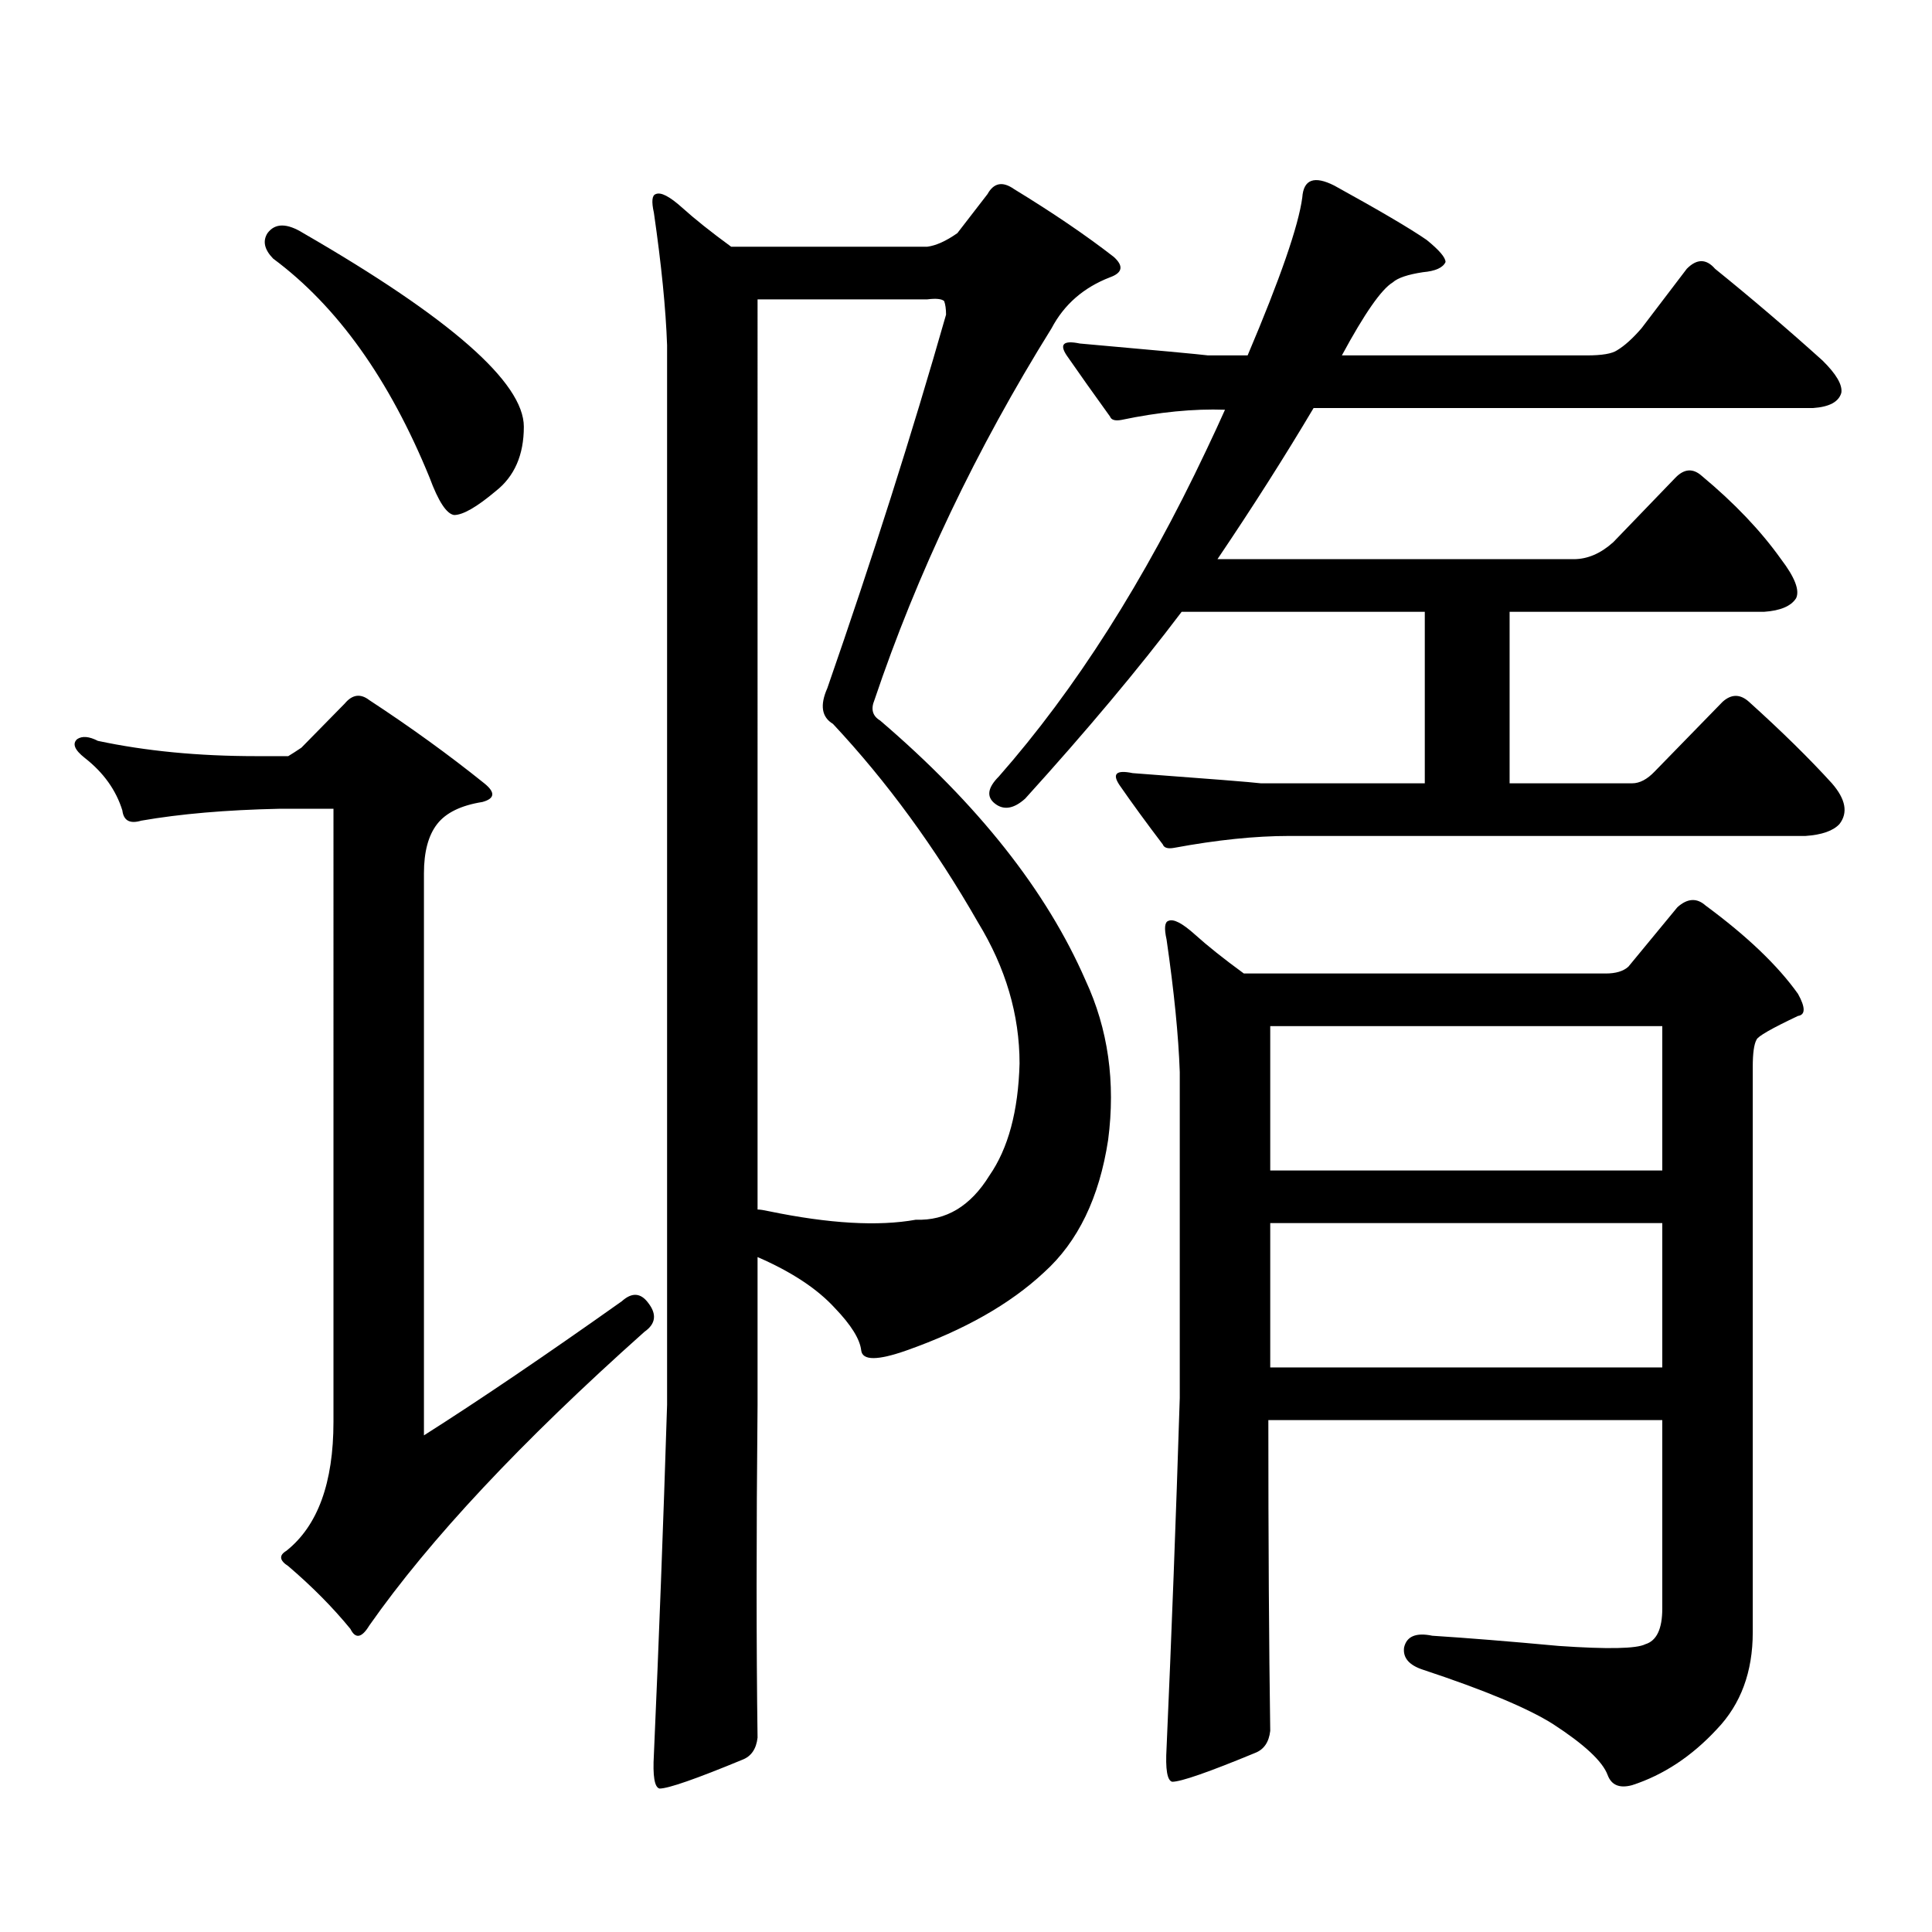 <?xml version="1.0" encoding="utf-8"?>
<!-- Generator: Adobe Illustrator 16.0.0, SVG Export Plug-In . SVG Version: 6.00 Build 0)  -->
<!DOCTYPE svg PUBLIC "-//W3C//DTD SVG 1.1//EN" "http://www.w3.org/Graphics/SVG/1.1/DTD/svg11.dtd">
<svg version="1.1" id="图层_1" xmlns="http://www.w3.org/2000/svg" xmlns:xlink="http://www.w3.org/1999/xlink" x="0px" y="0px"
	 width="1000px" height="1000px" viewBox="0 0 1000 1000" enable-background="new 0 0 1000 1000" xml:space="preserve">
<path d="M149.191,391.379c1.951-1.167,4.223-2.637,6.829-4.395l22.438-22.852c3.902-4.683,8.125-5.273,12.683-1.758
	c21.463,14.063,41.295,28.427,59.511,43.066c5.854,4.696,5.519,7.91-0.976,9.668c-11.066,1.758-18.871,5.575-23.414,11.426
	c-4.558,5.864-6.829,14.364-6.829,25.488v290.918c28.612-18.155,62.758-41.309,102.437-69.434c5.198-4.683,9.756-4.395,13.658,0.879
	c4.543,5.864,3.902,10.849-1.951,14.941c-63.748,56.841-111.217,107.515-142.436,152.051c-3.902,6.44-7.164,7.031-9.756,1.758
	c-9.115-11.138-19.847-21.973-32.194-32.52c-4.558-2.938-4.878-5.575-0.976-7.91c16.25-12.896,24.39-35.156,24.39-66.797V418.625
	h-28.292c-27.316,0.591-51.065,2.637-71.218,6.152c-5.854,1.758-9.115,0-9.756-5.273c-3.262-10.547-9.756-19.624-19.512-27.246
	c-5.213-4.093-6.509-7.319-3.902-9.668c2.592-1.758,6.174-1.456,10.731,0.879c24.71,5.273,52.026,7.91,81.949,7.91H149.191z
	 M138.46,120.676c3.902-5.273,10.076-5.273,18.536,0c76.096,43.945,114.144,77.344,114.144,100.195
	c0,14.653-4.878,25.79-14.634,33.398c-9.756,8.212-16.92,12.305-21.463,12.305c-3.902-0.577-8.14-7.031-12.683-19.336
	c-20.822-50.977-47.804-88.77-80.974-113.379C136.829,129.177,135.854,124.782,138.46,120.676z M338.455,110.129
	c-1.311-5.851-0.976-9.077,0.976-9.668c2.592-1.167,7.149,1.181,13.658,7.031c6.494,5.864,14.954,12.606,25.365,20.215h101.461
	c4.543-0.577,9.756-2.925,15.609-7.031l15.609-20.215c3.247-5.851,7.805-6.729,13.658-2.637
	c20.152,12.305,37.393,24.032,51.706,35.156c5.198,4.696,4.543,8.212-1.951,10.547c-13.658,5.273-23.749,14.063-30.243,26.367
	c-39.023,62.704-69.602,126.864-91.705,192.48c-1.951,4.696-0.976,8.212,2.927,10.547c50.73,43.368,86.172,88.192,106.339,134.473
	c11.707,25.2,15.609,52.734,11.707,82.617c-4.558,29.883-15.609,52.734-33.17,68.555c-17.561,16.411-41.31,29.883-71.218,40.43
	c-14.969,5.273-22.773,5.273-23.414,0c-0.655-5.851-5.213-13.184-13.658-21.973c-9.115-9.956-22.438-18.745-39.999-26.367v76.465
	c-0.655,67.374-0.655,124.805,0,172.266c-0.655,5.851-3.262,9.668-7.805,11.426c-24.069,9.956-38.383,14.941-42.926,14.941
	c-2.606-0.591-3.582-6.454-2.927-17.578c2.592-58.599,4.878-118.954,6.829-181.055V178.684
	C344.629,159.938,342.357,137.087,338.455,110.129z M392.112,626.047c1.296,0,3.247,0.302,5.854,0.879
	c31.219,6.454,56.584,7.91,76.096,4.395c15.609,0.591,28.292-7.031,38.048-22.852c9.756-14.063,14.954-33.398,15.609-58.008
	c0-25.187-7.164-49.507-21.463-72.949c-22.118-38.672-47.163-72.949-75.12-102.832c-5.854-3.516-6.829-9.668-2.927-18.457
	c23.414-67.374,43.901-131.836,61.462-193.359c0-2.925-0.335-5.273-0.976-7.031c-1.311-1.167-4.237-1.456-8.78-0.879h-87.803
	V626.047z M634.058,212.082c-16.265-0.577-34.146,1.181-53.657,5.273c-3.262,0.591-5.213,0-5.854-1.758
	c-8.46-11.714-15.944-22.261-22.438-31.641c-3.902-5.851-1.631-7.91,6.829-6.152c39.664,3.516,61.782,5.575,66.34,6.152h20.487
	c16.905-39.839,26.341-67.085,28.292-81.738c0.641-9.366,6.174-11.426,16.585-6.152c23.414,12.896,39.344,22.274,47.804,28.125
	c6.494,5.273,9.756,9.091,9.756,11.426c-1.311,2.938-5.213,4.696-11.707,5.273c-7.805,1.181-13.018,2.938-15.609,5.273
	c-5.854,3.516-14.634,16.122-26.341,37.793H821.37c7.805,0,13.003-0.879,15.609-2.637c3.902-2.335,8.125-6.152,12.683-11.426
	l23.414-30.762c5.198-5.273,10.076-5.273,14.634,0c18.856,15.243,37.393,31.063,55.608,47.461
	c7.149,7.031,10.396,12.606,9.756,16.699c-1.311,4.696-6.188,7.333-14.634,7.91H679.91c-14.969,25.2-31.554,51.278-49.755,78.223
	h184.386c7.149,0,13.979-2.925,20.487-8.789l32.194-33.398c4.543-4.683,9.101-4.972,13.658-0.879
	c16.905,14.063,30.563,28.427,40.975,43.066c7.149,9.38,9.756,16.122,7.805,20.215c-2.606,4.106-8.14,6.454-16.585,7.031H781.371
	v88.77h63.413c3.902,0,7.805-2.046,11.707-6.152l35.121-36.035c4.543-4.093,9.101-4.093,13.658,0
	c16.905,15.243,31.219,29.306,42.926,42.188c7.149,8.212,8.445,15.243,3.902,21.094c-3.262,3.516-9.115,5.575-17.561,6.152H667.228
	c-17.561,0-37.407,2.06-59.511,6.152c-3.262,0.591-5.213,0-5.854-1.758c-8.46-11.124-15.944-21.382-22.438-30.762
	c-3.902-5.851-1.631-7.91,6.829-6.152c39.664,2.938,61.782,4.696,66.34,5.273h84.876v-88.77H611.619
	c-22.118,29.306-49.114,61.523-80.974,96.68c-5.854,5.273-11.066,6.152-15.609,2.637c-4.558-3.516-3.902-8.198,1.951-14.063
	c39.664-45.112,75.44-101.362,107.314-168.75C628.204,224.978,631.451,217.946,634.058,212.082z M888.686,894.992
	c-13.018,14.063-27.651,23.73-43.901,29.004c-6.509,1.758-10.731,0-12.683-5.273c-2.606-7.031-12.042-15.82-28.292-26.367
	c-13.018-8.212-35.456-17.578-67.315-28.125c-7.164-2.349-10.411-6.152-9.756-11.426c1.296-5.864,6.174-7.91,14.634-6.152
	c18.201,1.167,39.999,2.925,65.364,5.273c25.365,1.758,40.319,1.456,44.877-0.879c5.854-1.758,8.78-7.91,8.78-18.457v-97.559
	H656.496c0,62.69,0.32,116.304,0.976,160.84c-0.655,5.851-3.262,9.668-7.805,11.426c-24.069,9.956-38.383,14.941-42.926,14.941
	c-2.606-0.591-3.582-6.454-2.927-17.578c2.592-58.599,4.878-118.954,6.829-181.055v-168.75c-0.655-18.745-2.927-41.597-6.829-68.555
	c-1.311-5.851-0.976-9.077,0.976-9.668c2.592-1.167,7.149,1.181,13.658,7.031c6.494,5.864,14.954,12.606,25.365,20.215h187.313
	c5.198,0,9.101-1.167,11.707-3.516l25.365-30.762c5.198-4.683,10.076-4.972,14.634-0.879c21.463,15.82,37.393,31.063,47.804,45.703
	c3.902,7.031,3.902,10.849,0,11.426c-13.658,6.454-20.822,10.547-21.463,12.305c-1.311,2.349-1.951,7.031-1.951,14.063v292.676
	C907.222,865.397,901.033,882.097,888.686,894.992z M657.472,531.125v74.707h202.922v-74.707H657.472z M657.472,633.078v74.707
	h202.922v-74.707H657.472z"/>
</svg>

